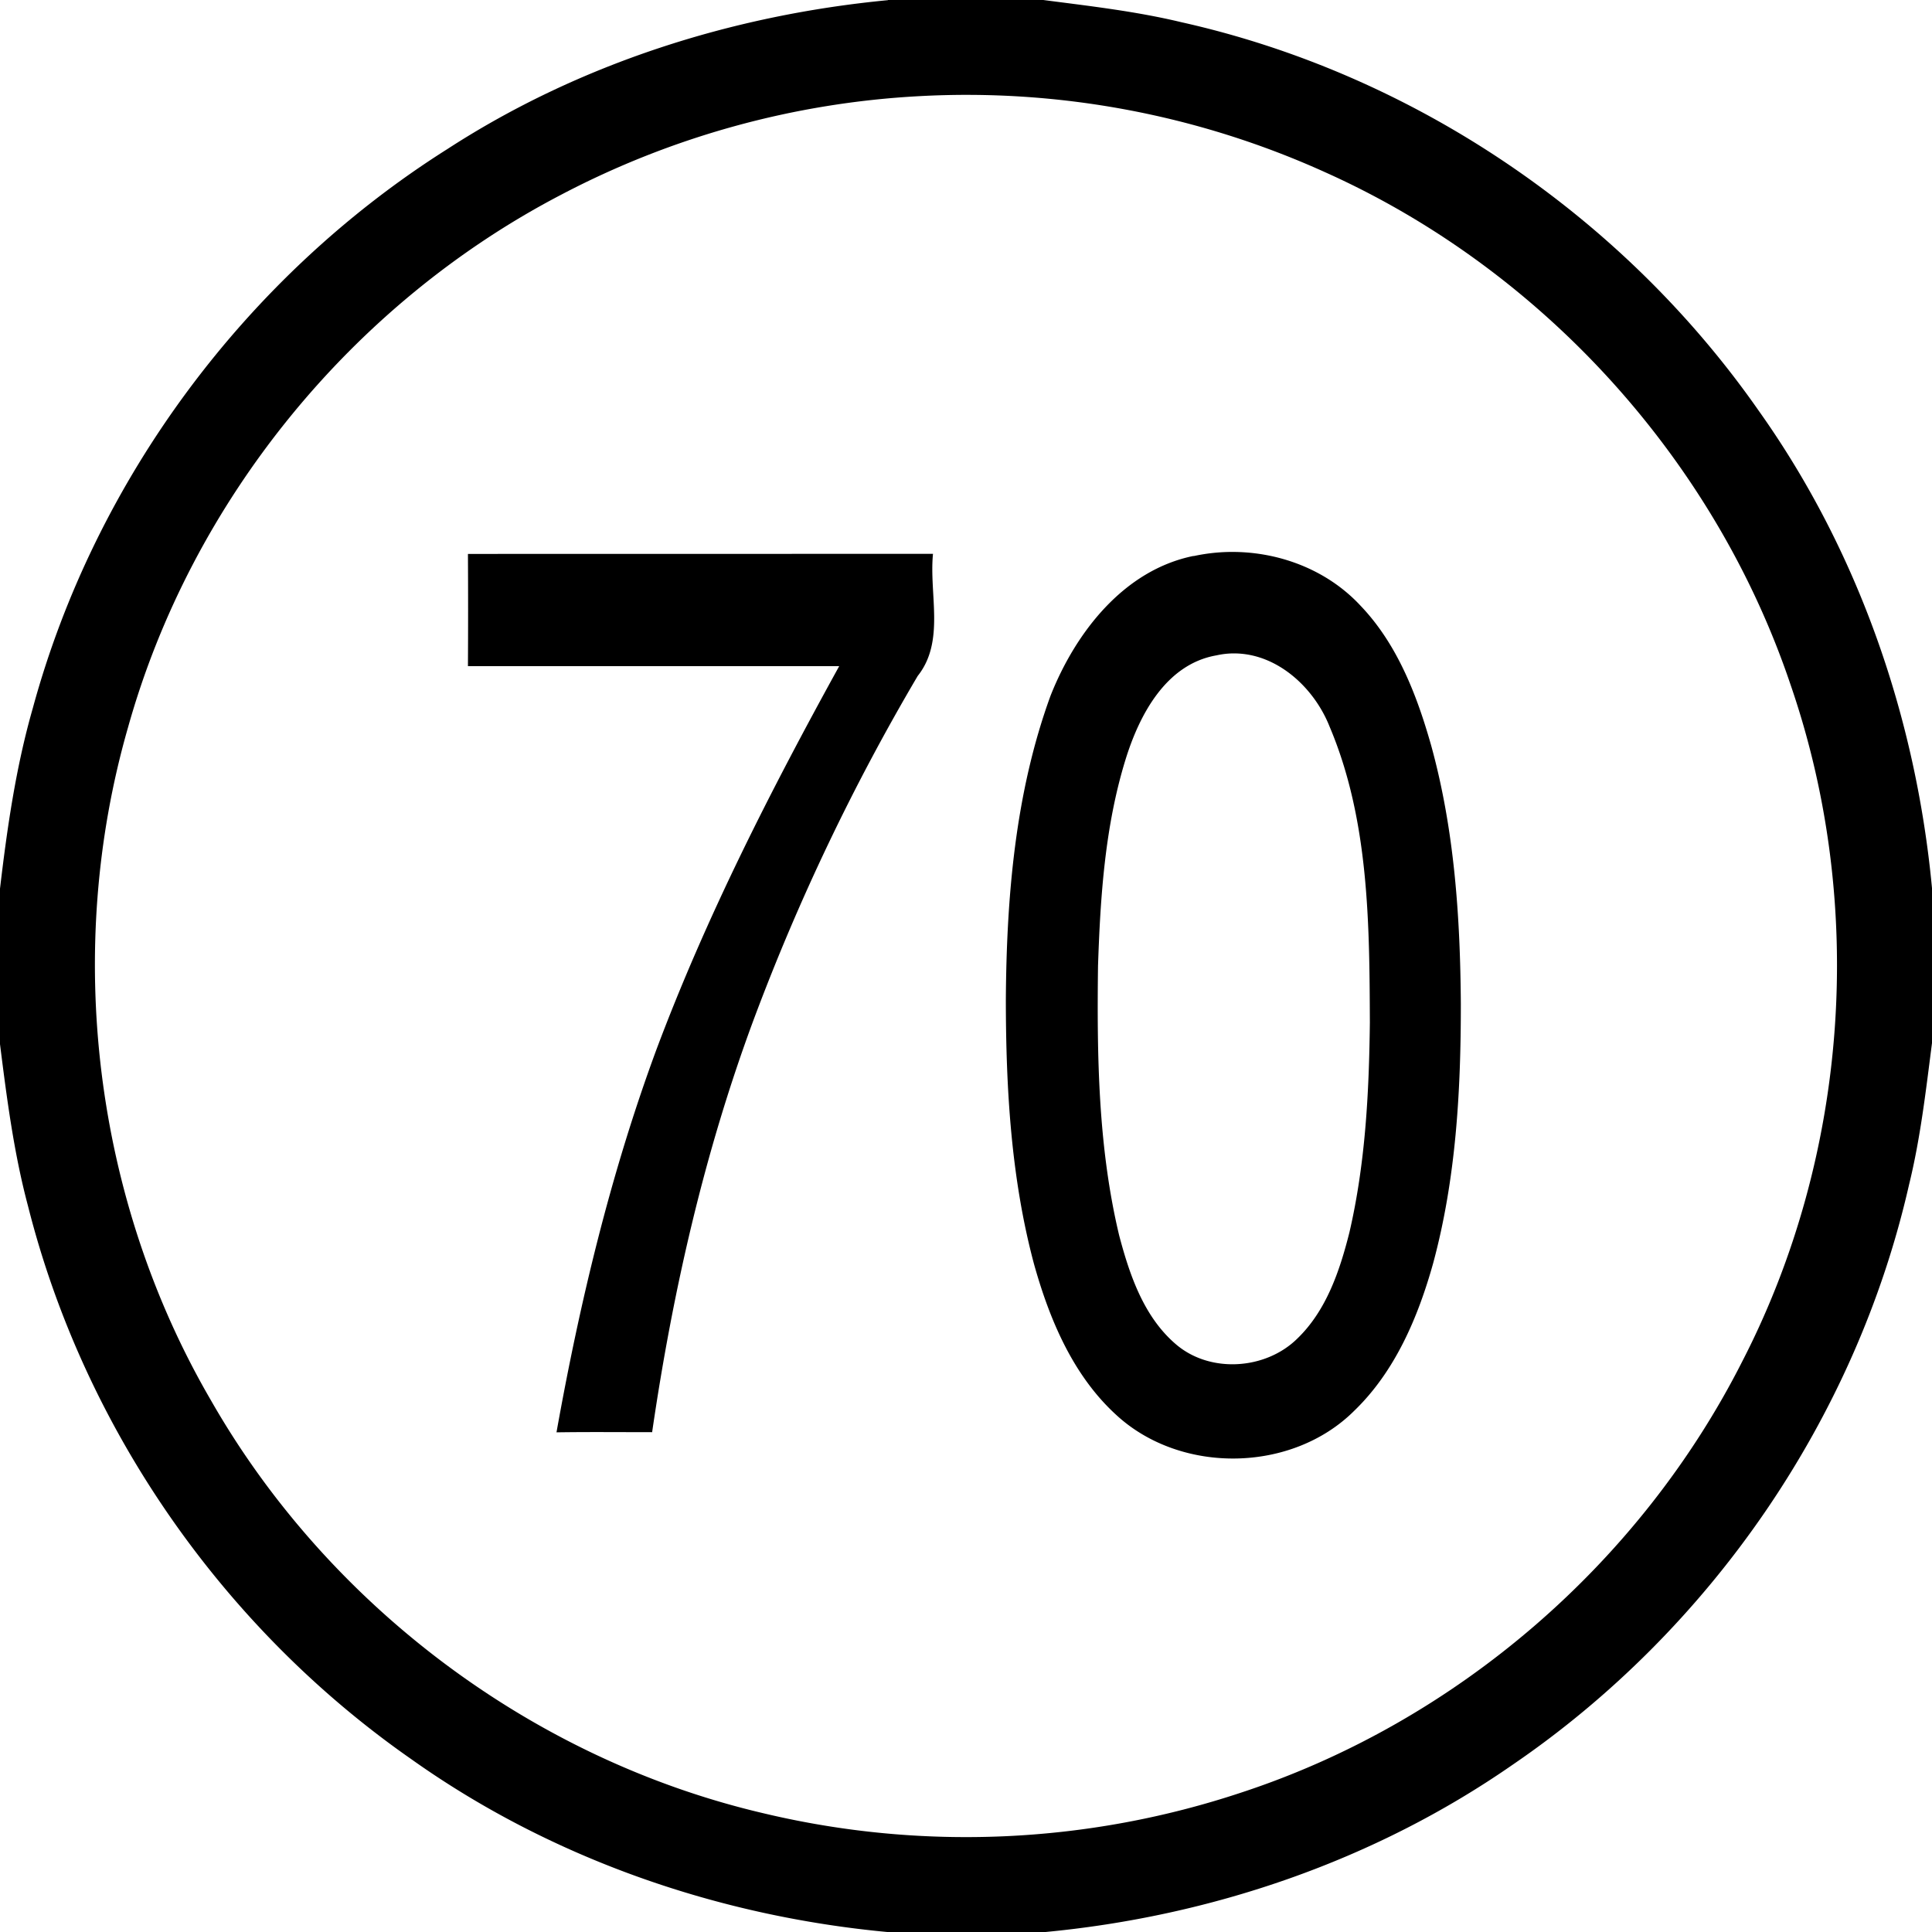 <svg xmlns="http://www.w3.org/2000/svg" width="24" height="24"><path d="M11.031 0v.002c-1.935.185-3.84.79-5.474 1.85C3.063 3.427 1.182 5.95.407 8.799c-.21.732-.318 1.486-.407 2.24v1.932c.085.675.172 1.351.348 2.011.697 2.761 2.423 5.24 4.757 6.868 1.738 1.237 3.819 1.957 5.938 2.152h1.924c2.074-.194 4.103-.886 5.818-2.076 2.463-1.68 4.269-4.3 4.93-7.21.142-.578.209-1.17.285-1.759v-1.924c-.199-2.116-.916-4.192-2.152-5.93C20.16 2.684 17.557.92 14.676.276 14.11.14 13.535.075 12.96 0zm.38 1.195a10.8 10.8 0 0 1 5.058.948c2.69 1.208 4.832 3.566 5.773 6.36.942 2.73.725 5.837-.597 8.405-1.268 2.507-3.55 4.48-6.22 5.358a10.84 10.84 0 0 1-5.937.26c-2.867-.669-5.41-2.577-6.869-5.133-1.452-2.494-1.826-5.58-1.03-8.352.788-2.819 2.785-5.268 5.38-6.621a10.8 10.8 0 0 1 4.441-1.225m3.837 5.662q-.212.006-.42.051v-.002c-.868.176-1.467.953-1.777 1.737-.44 1.207-.547 2.504-.555 3.779.001 1.1.064 2.213.35 3.281.193.69.485 1.386 1.025 1.877.802.737 2.18.716 2.953-.055.508-.49.793-1.163.98-1.832.284-1.049.345-2.142.344-3.224-.007-1.076-.08-2.161-.367-3.203-.177-.627-.422-1.265-.88-1.743-.422-.454-1.04-.682-1.653-.666m-9.434.024q.004.698 0 1.394h4.612c-.848 1.538-1.65 3.11-2.268 4.756-.57 1.541-.955 3.146-1.244 4.762.396-.006.792-.002 1.188-.002.255-1.749.65-3.483 1.267-5.14A27 27 0 0 1 11.4 8.397c.342-.43.14-1.011.19-1.517zm9.53 1.236c.528.007.983.427 1.174.91.489 1.155.495 2.442.5 3.676-.01.873-.056 1.753-.254 2.606-.12.477-.287.974-.65 1.322-.393.385-1.08.431-1.503.07-.4-.34-.577-.861-.707-1.353-.262-1.095-.277-2.231-.263-3.35.029-.861.086-1.733.341-2.56.171-.555.502-1.188 1.131-1.297q.117-.026.23-.024"/></svg>